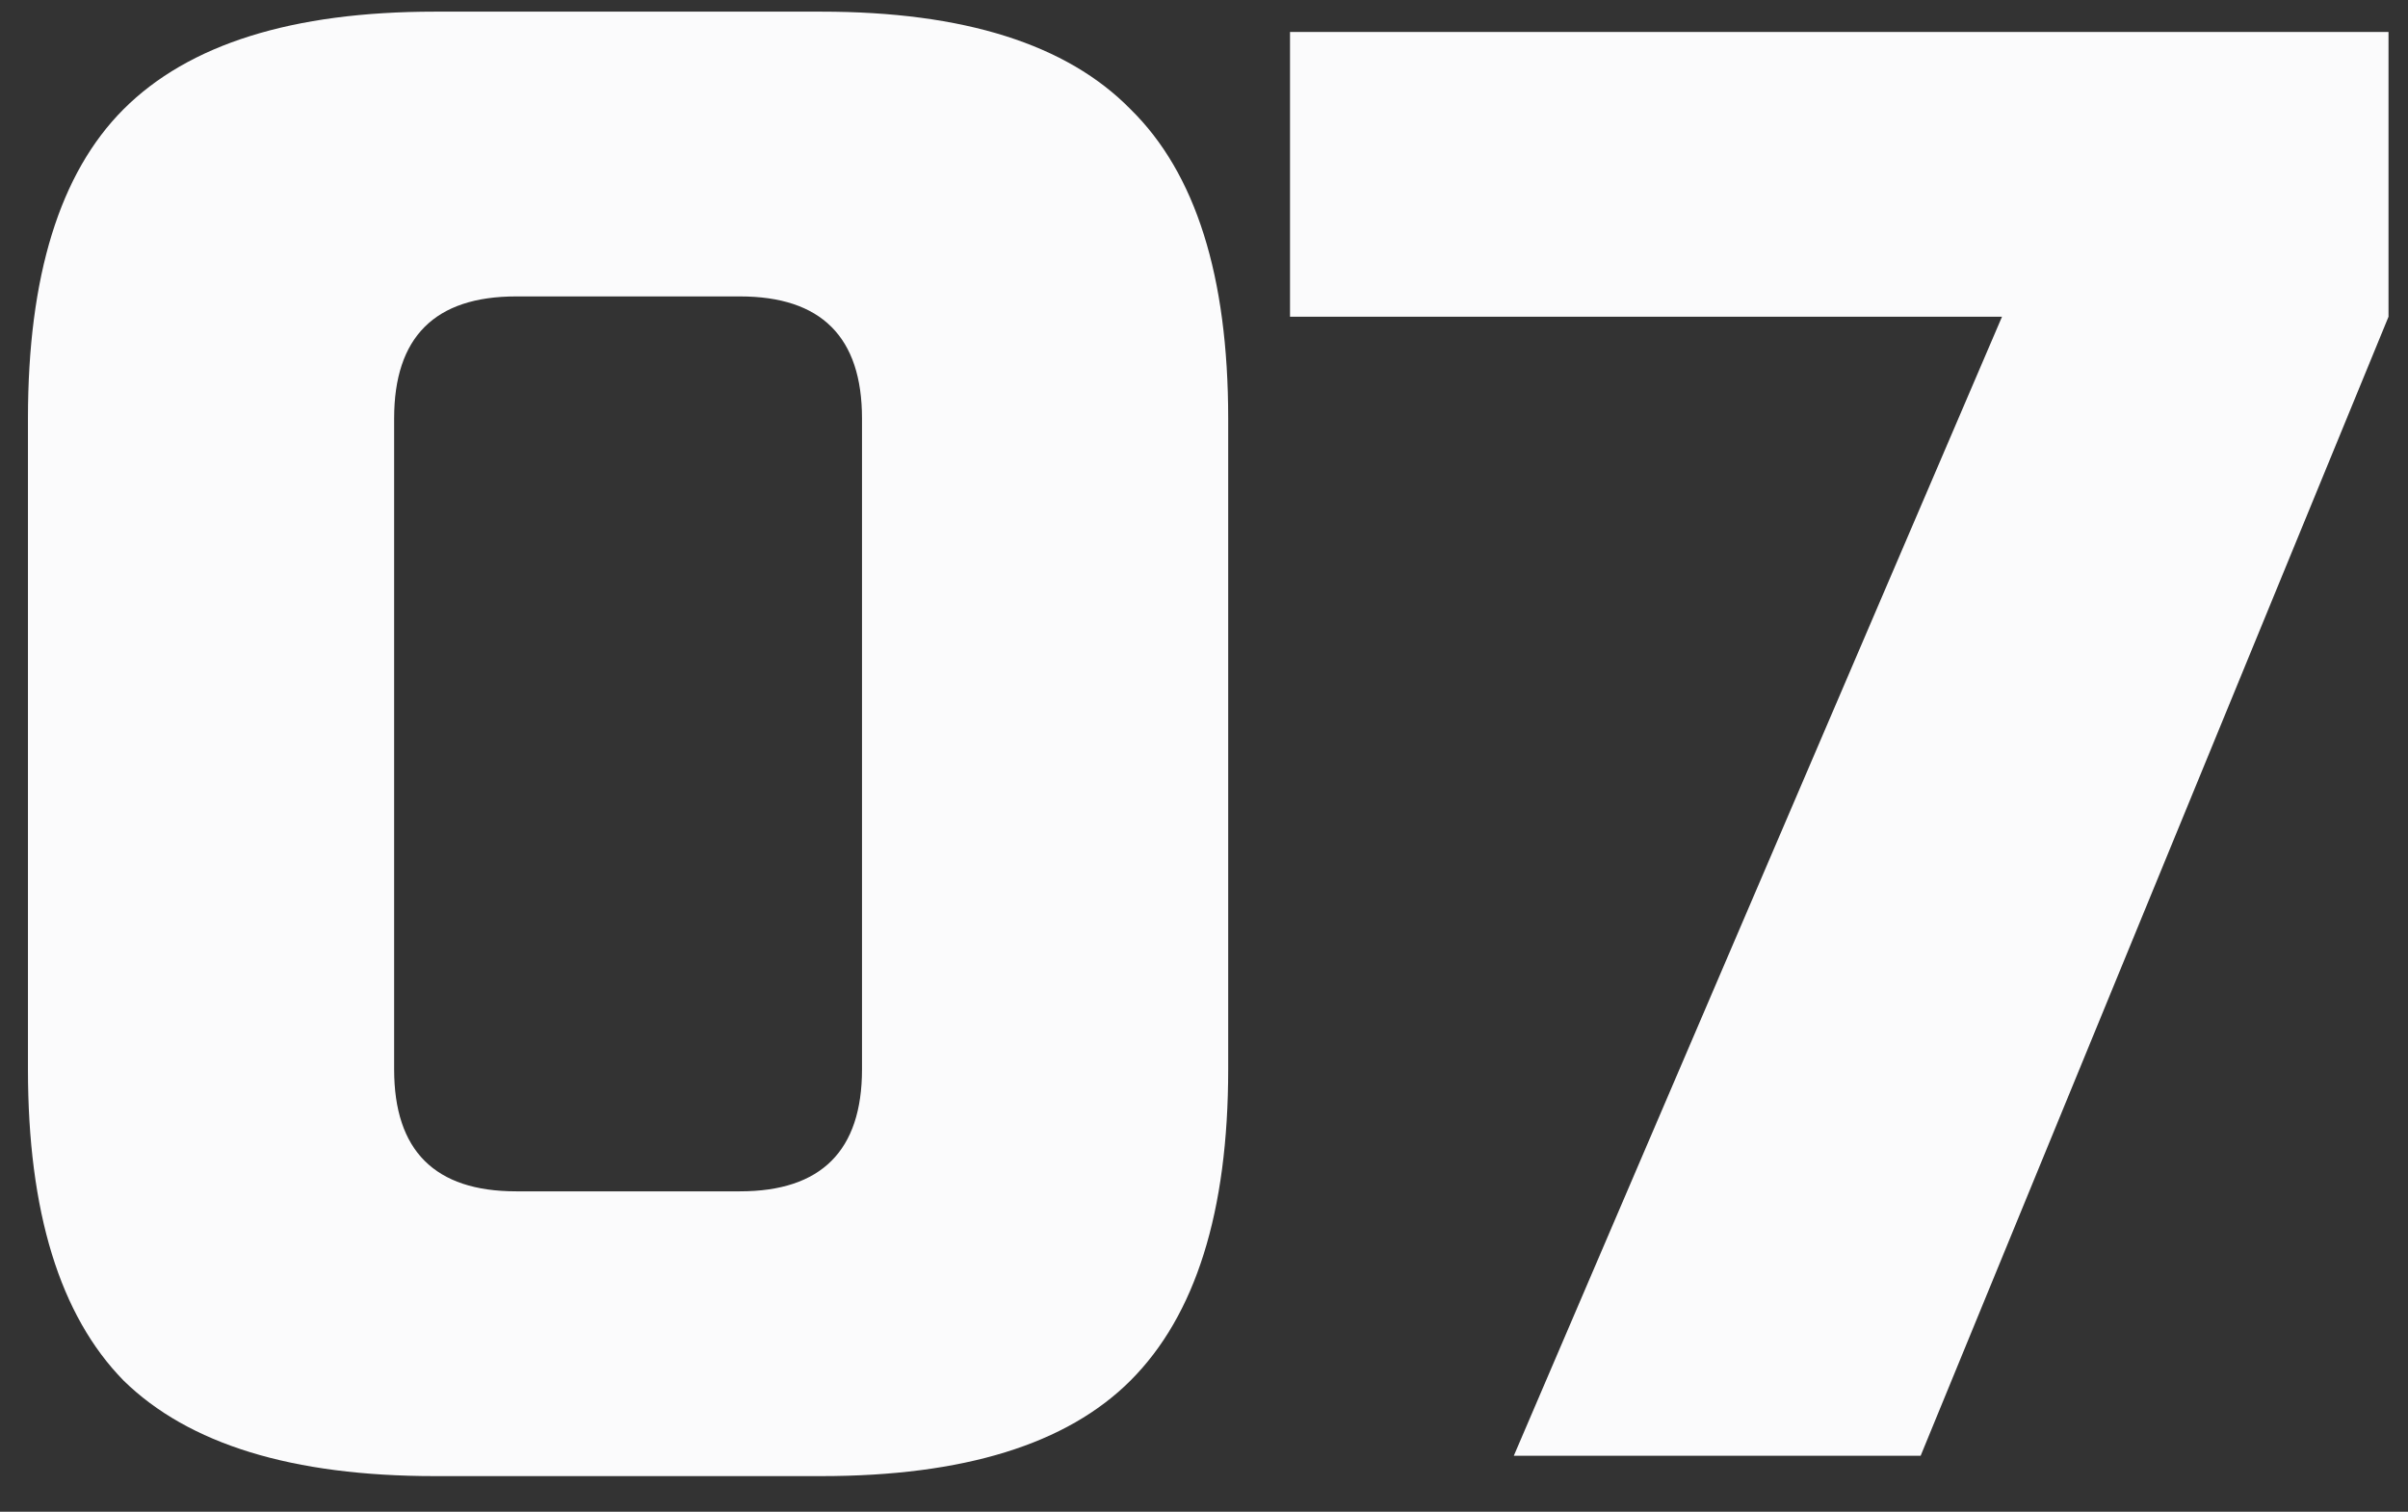 <svg xmlns="http://www.w3.org/2000/svg" width="43" height="27" viewBox="0 0 43 27" fill="none"><rect x="0" y="0" width="43" height="27" fill="#333333" stroke="none"/><path d="M15.393 7.473C15.393 6.02 14.666 5.294 13.213 5.294H9.217C7.764 5.294 7.038 6.02 7.038 7.473V19.098C7.038 20.551 7.764 21.277 9.217 21.277H13.213C14.666 21.277 15.393 20.551 15.393 19.098V7.473ZM21.932 19.098C21.932 21.641 21.35 23.493 20.188 24.656C19.05 25.794 17.209 26.363 14.666 26.363H7.764C5.221 26.363 3.368 25.794 2.206 24.656C1.068 23.493 0.499 21.641 0.499 19.098V7.473C0.499 4.93 1.068 3.09 2.206 1.951C3.368 0.789 5.221 0.208 7.764 0.208H14.666C17.209 0.208 19.05 0.789 20.188 1.951C21.35 3.09 21.932 4.93 21.932 7.473V19.098ZM23.036 0.571H42.652V5.657L34.297 26H27.032L35.75 5.657H23.036V0.571Z" fill="#FBFBFC"></path></svg>